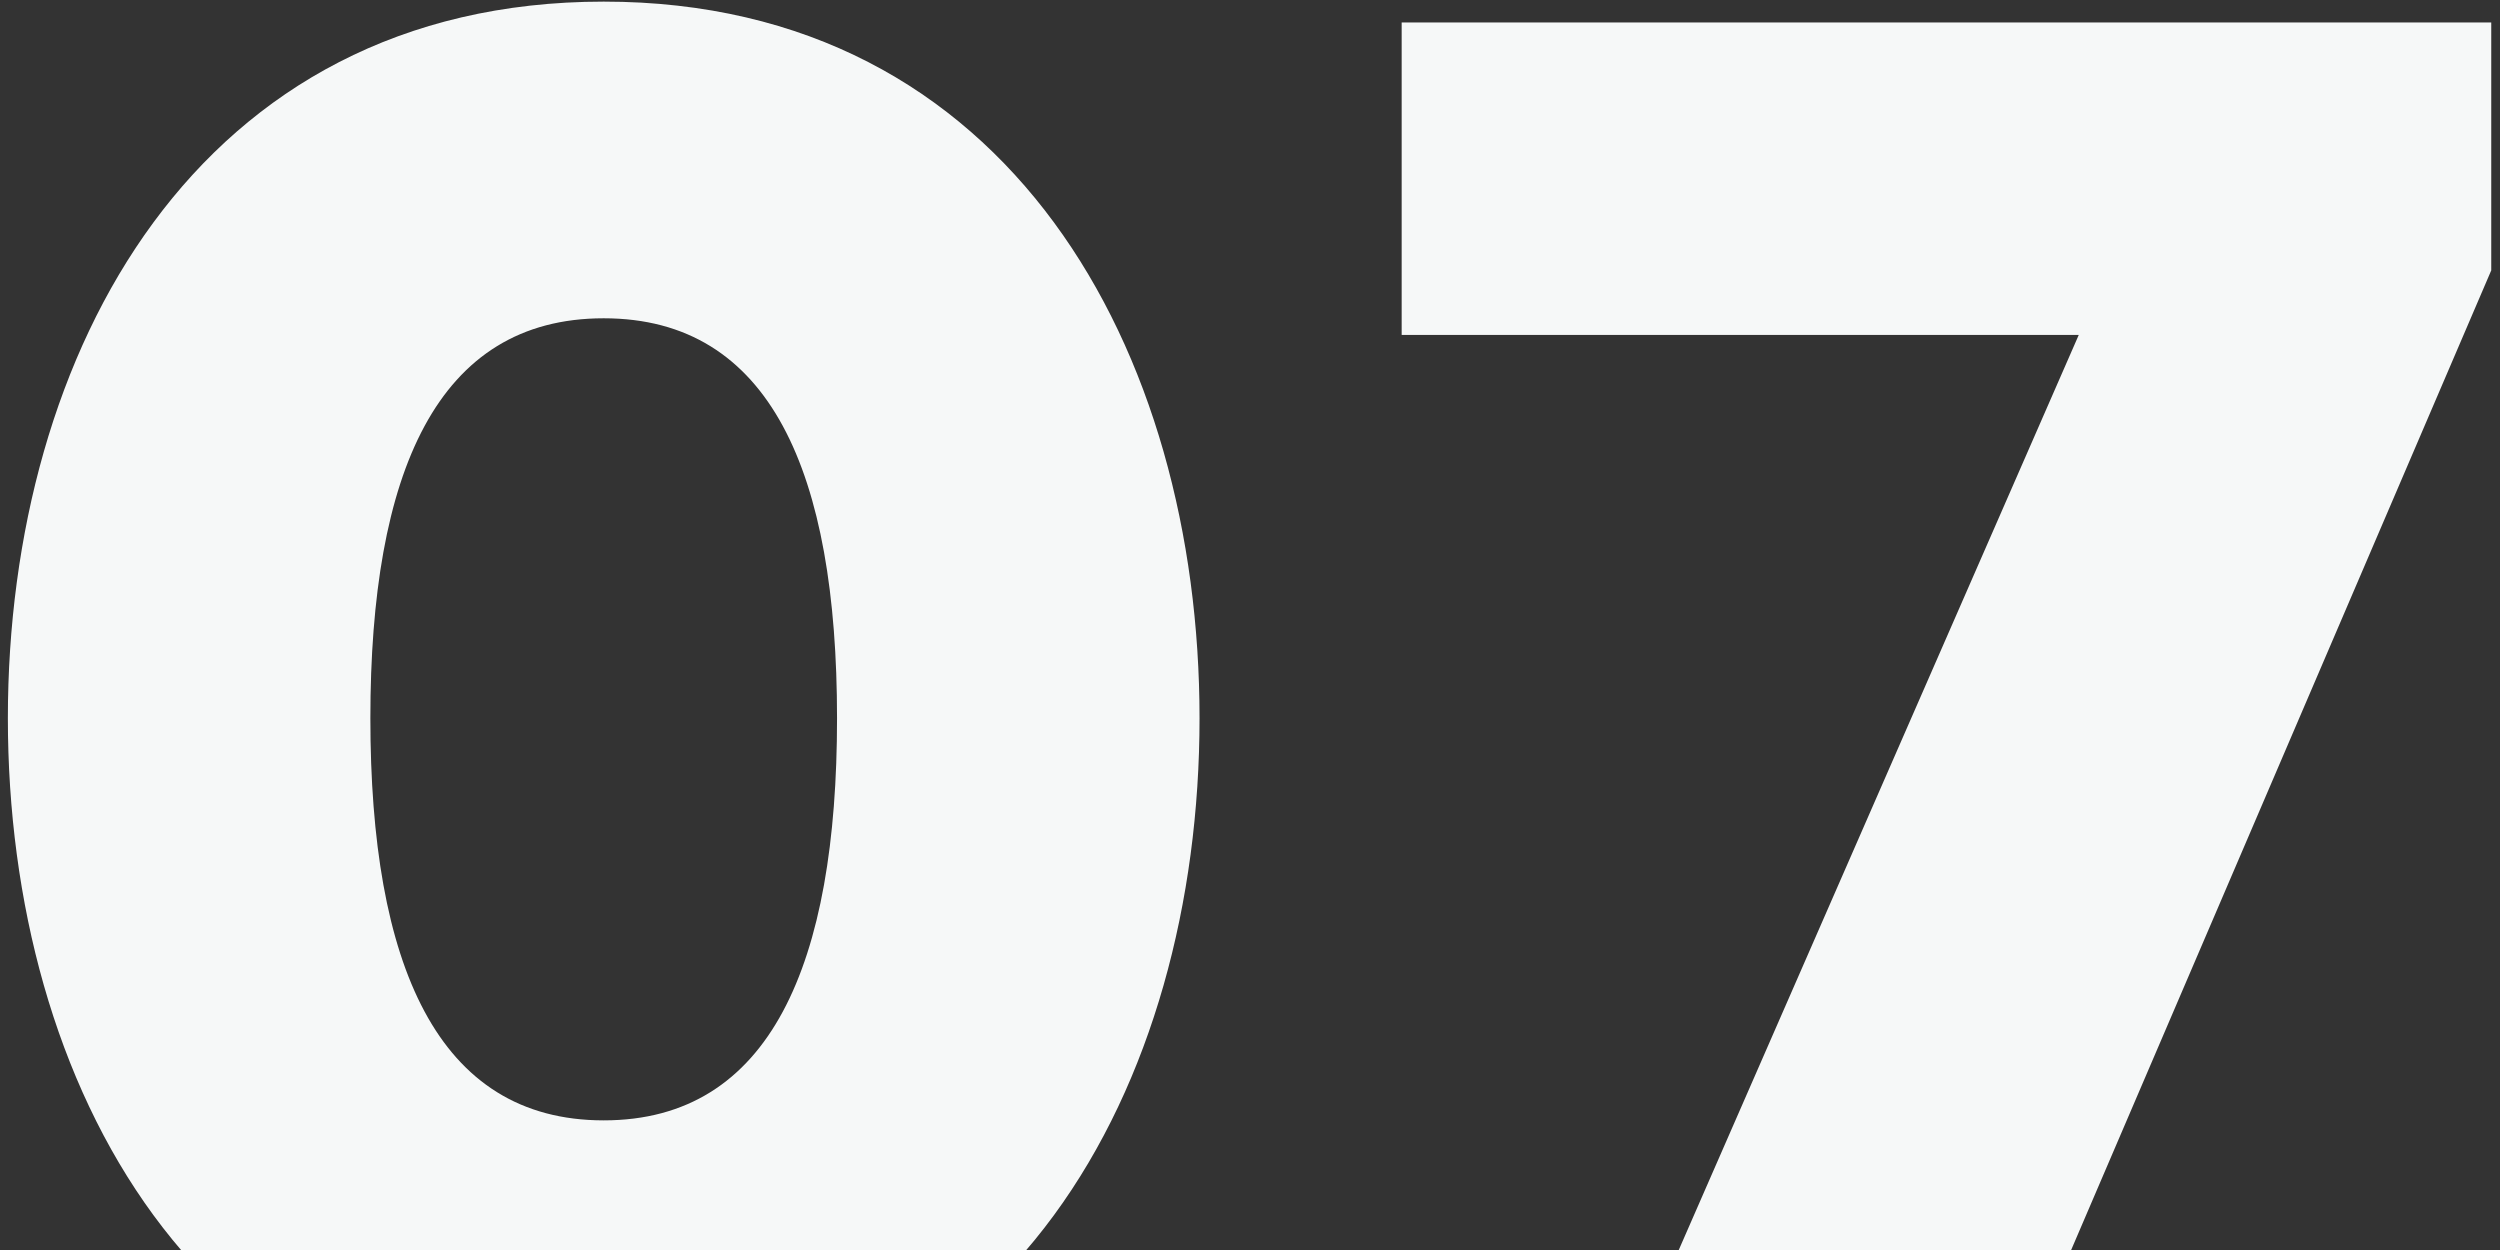 <?xml version="1.0" encoding="UTF-8"?>
<svg xmlns="http://www.w3.org/2000/svg" width="216" height="108" viewBox="0 0 216 108" fill="none">
  <rect x="0" y="0" width="216" height="108" fill="#333333" stroke="none"/>
  <path d="M0.68 62.06C0.68 30.38 17.06 0.14 52.16 0.14C87.26 0.14 103.64 30.38 103.64 62.06C103.64 93.74 87.26 124.16 52.16 124.16C17.06 124.16 0.68 93.74 0.68 62.06ZM72.32 62.06C72.32 40.82 66.56 27.5 52.16 27.5C37.76 27.5 32 40.82 32 62.06C32 83.3 37.76 96.8 52.16 96.8C66.56 96.8 72.32 83.3 72.32 62.06ZM172.944 122H138.924L179.604 28.94H121.104V1.94H215.244V23.36L172.944 122Z" fill="#F6F8F8"></path>
</svg>
